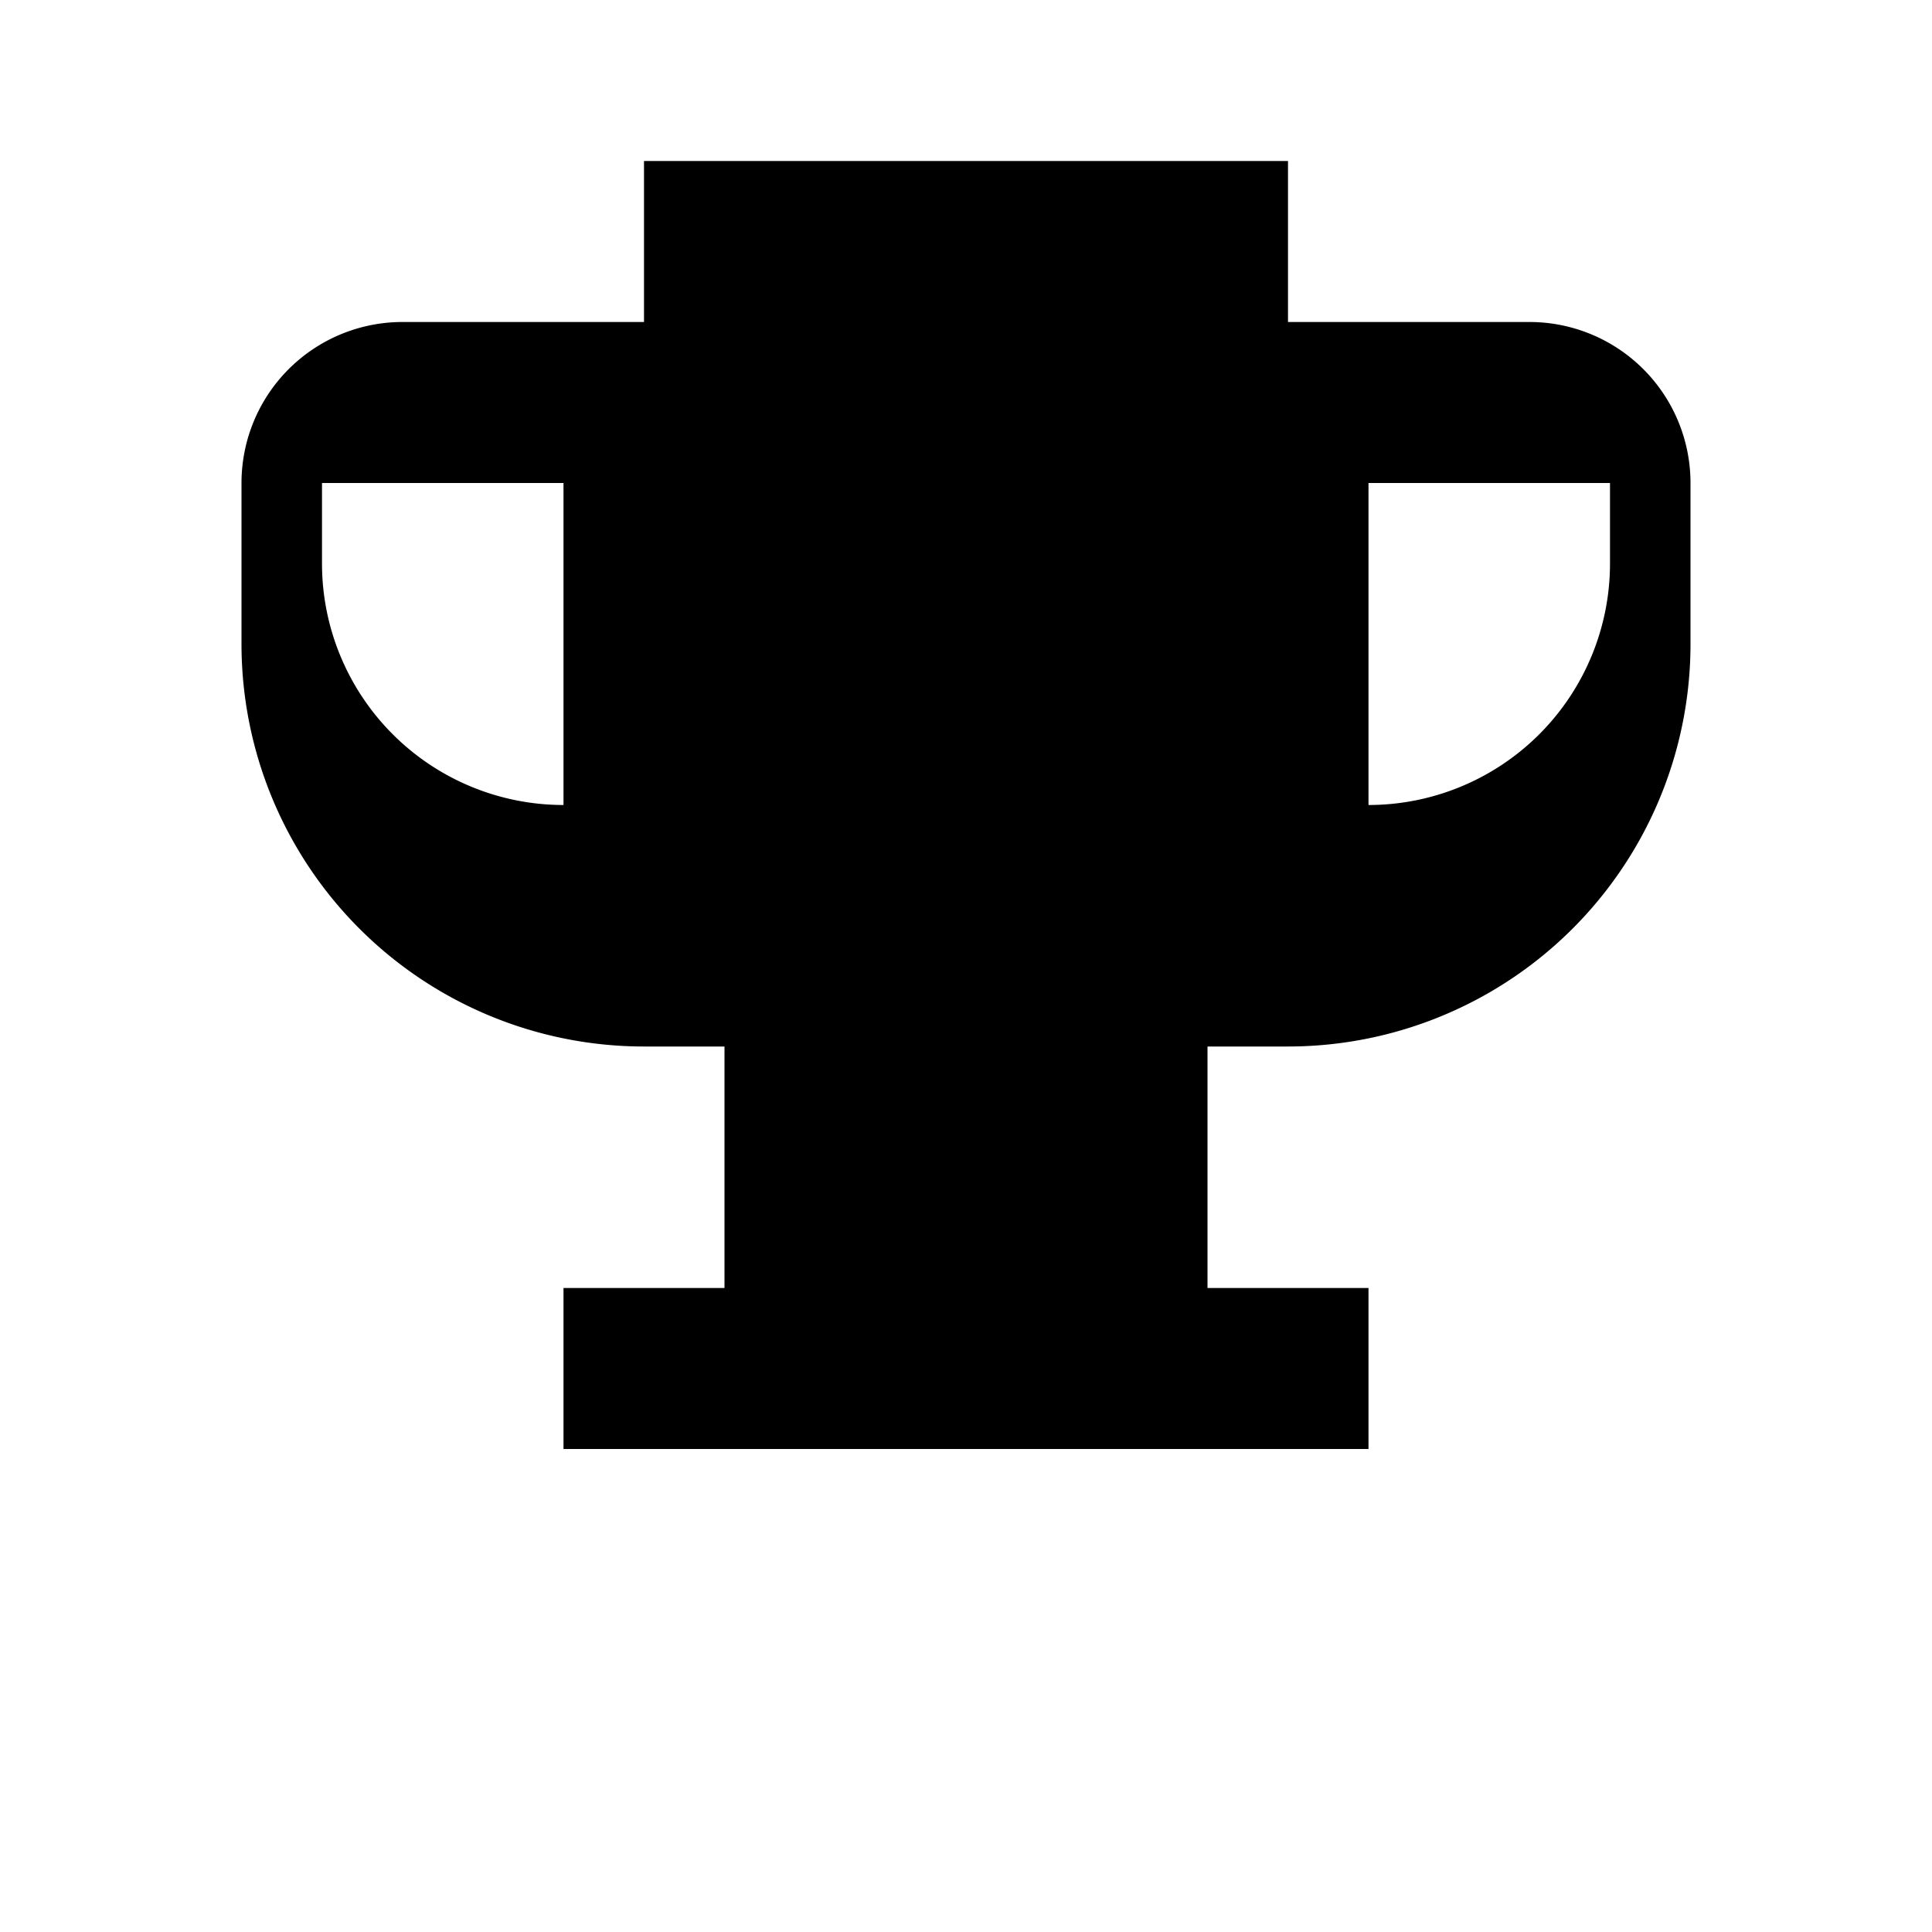 <svg viewBox="0 0 24 24" fill="currentColor" xmlns="http://www.w3.org/2000/svg">
	<path d="M19 4h-3V2H8v2H5a2 2 0 0 0-2 2v2a5 5 0 0 0 5 5h1v3H7v2h10v-2h-2v-3h1a5 5 0 0 0 5-5V6a2 2 0 0 0-2-2zm-12 6a3 3 0 0 1-3-3V6h3v4zm10 0V6h3v1a3 3 0 0 1-3 3z"/>
</svg>
